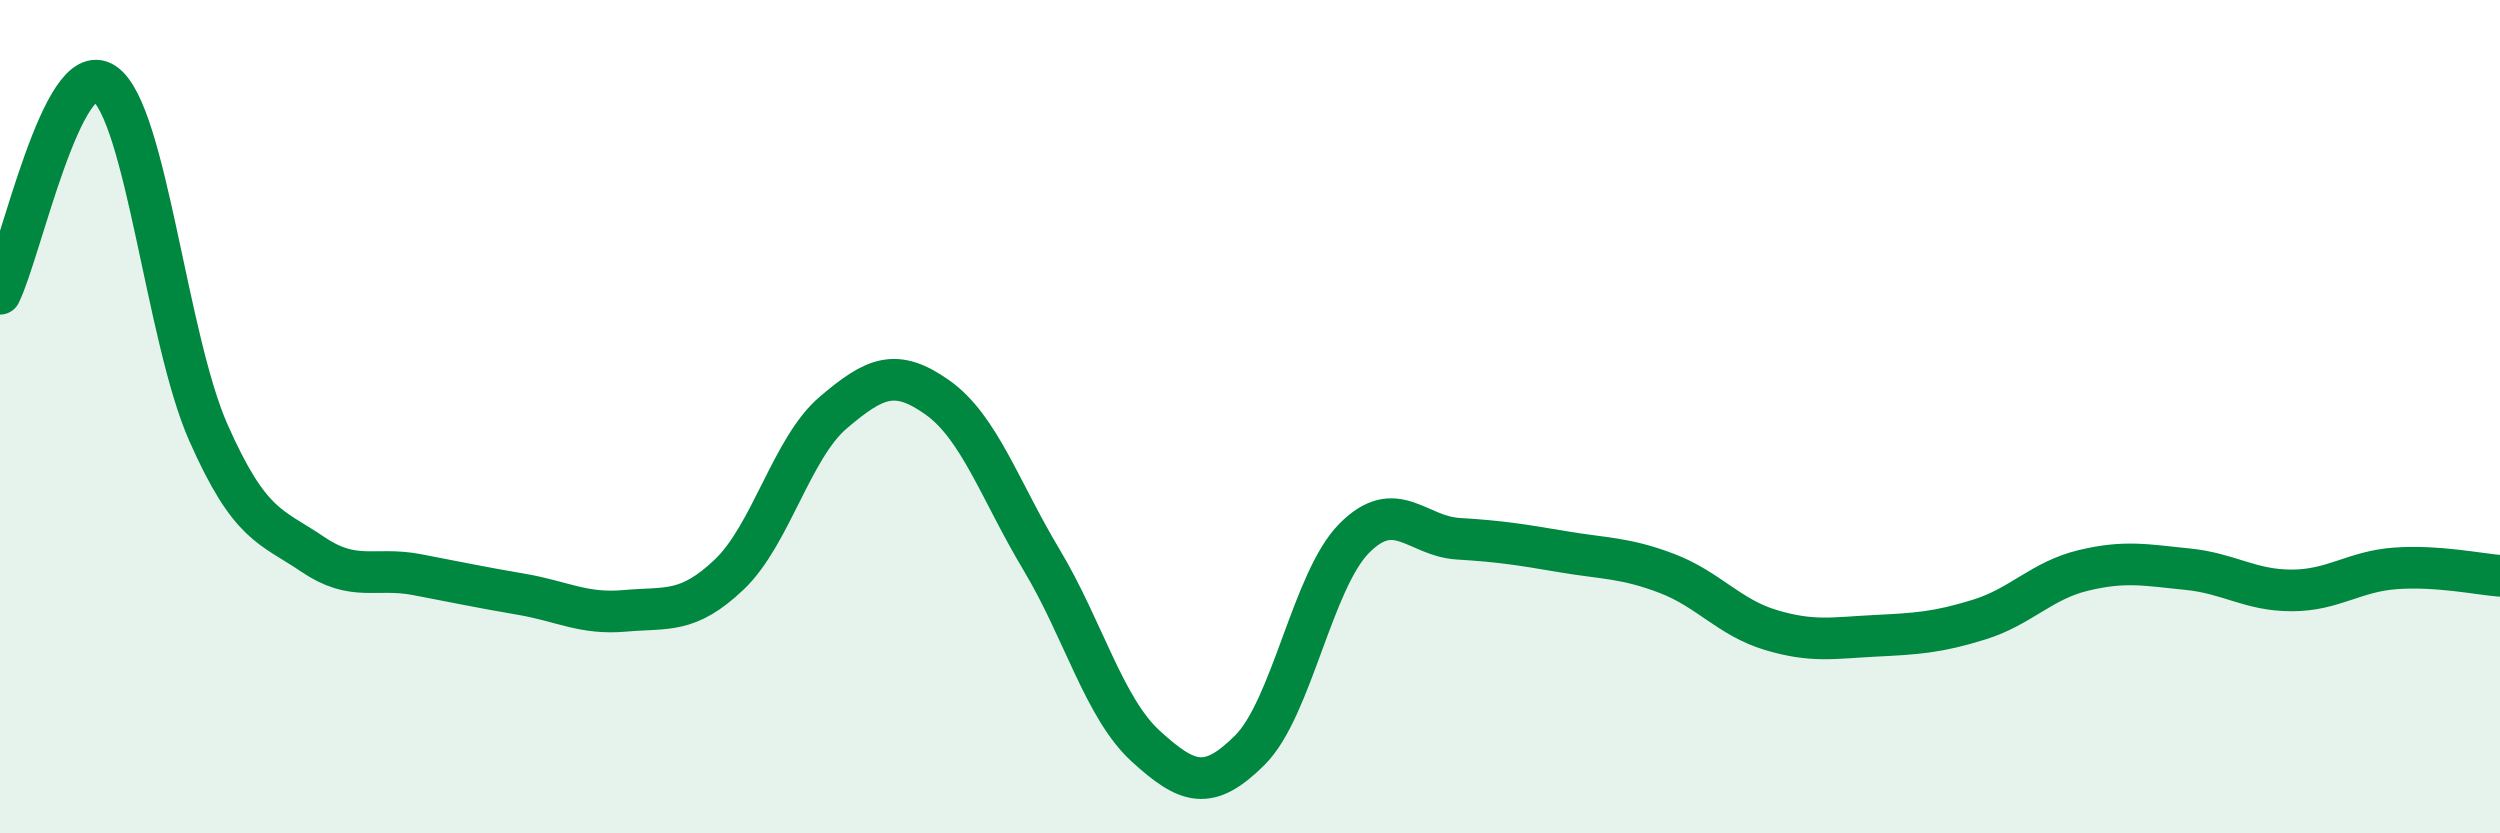
    <svg width="60" height="20" viewBox="0 0 60 20" xmlns="http://www.w3.org/2000/svg">
      <path
        d="M 0,7.05 C 0.5,6.04 1.5,1.33 2.5,2 C 3.5,2.67 4,8.12 5,10.38 C 6,12.64 6.5,12.62 7.5,13.3 C 8.5,13.98 9,13.6 10,13.79 C 11,13.98 11.5,14.09 12.5,14.26 C 13.5,14.43 14,14.75 15,14.66 C 16,14.57 16.5,14.74 17.5,13.79 C 18.5,12.84 19,10.75 20,9.9 C 21,9.05 21.5,8.83 22.5,9.54 C 23.5,10.25 24,11.77 25,13.44 C 26,15.11 26.5,17 27.5,17.91 C 28.5,18.82 29,19 30,18 C 31,17 31.5,13.93 32.5,12.92 C 33.5,11.91 34,12.87 35,12.93 C 36,12.99 36.5,13.07 37.5,13.24 C 38.5,13.41 39,13.38 40,13.76 C 41,14.14 41.5,14.82 42.5,15.12 C 43.5,15.42 44,15.31 45,15.26 C 46,15.21 46.5,15.18 47.5,14.87 C 48.5,14.56 49,13.93 50,13.69 C 51,13.45 51.5,13.56 52.5,13.66 C 53.5,13.76 54,14.17 55,14.17 C 56,14.17 56.5,13.71 57.5,13.64 C 58.5,13.57 59.5,13.78 60,13.82L60 20L0 20Z"
        fill="#008740"
        opacity="0.1"
        stroke-linecap="round"
        stroke-linejoin="round"
      />
      <path
        d="M 0,7.05 C 0.5,6.04 1.5,1.33 2.5,2 C 3.5,2.67 4,8.12 5,10.38 C 6,12.64 6.5,12.62 7.5,13.3 C 8.5,13.98 9,13.6 10,13.79 C 11,13.98 11.5,14.09 12.5,14.26 C 13.5,14.43 14,14.75 15,14.66 C 16,14.57 16.5,14.74 17.5,13.79 C 18.5,12.84 19,10.75 20,9.9 C 21,9.05 21.5,8.83 22.5,9.54 C 23.5,10.25 24,11.77 25,13.44 C 26,15.11 26.5,17 27.5,17.91 C 28.5,18.82 29,19 30,18 C 31,17 31.5,13.93 32.5,12.92 C 33.5,11.91 34,12.87 35,12.93 C 36,12.99 36.5,13.07 37.5,13.24 C 38.5,13.41 39,13.38 40,13.76 C 41,14.14 41.5,14.82 42.5,15.12 C 43.5,15.42 44,15.31 45,15.26 C 46,15.21 46.5,15.18 47.5,14.87 C 48.5,14.56 49,13.93 50,13.69 C 51,13.45 51.5,13.56 52.5,13.66 C 53.5,13.76 54,14.17 55,14.17 C 56,14.17 56.5,13.71 57.5,13.64 C 58.5,13.57 59.5,13.78 60,13.82"
        stroke="#008740"
        stroke-width="1"
        fill="none"
        stroke-linecap="round"
        stroke-linejoin="round"
      />
    </svg>
  